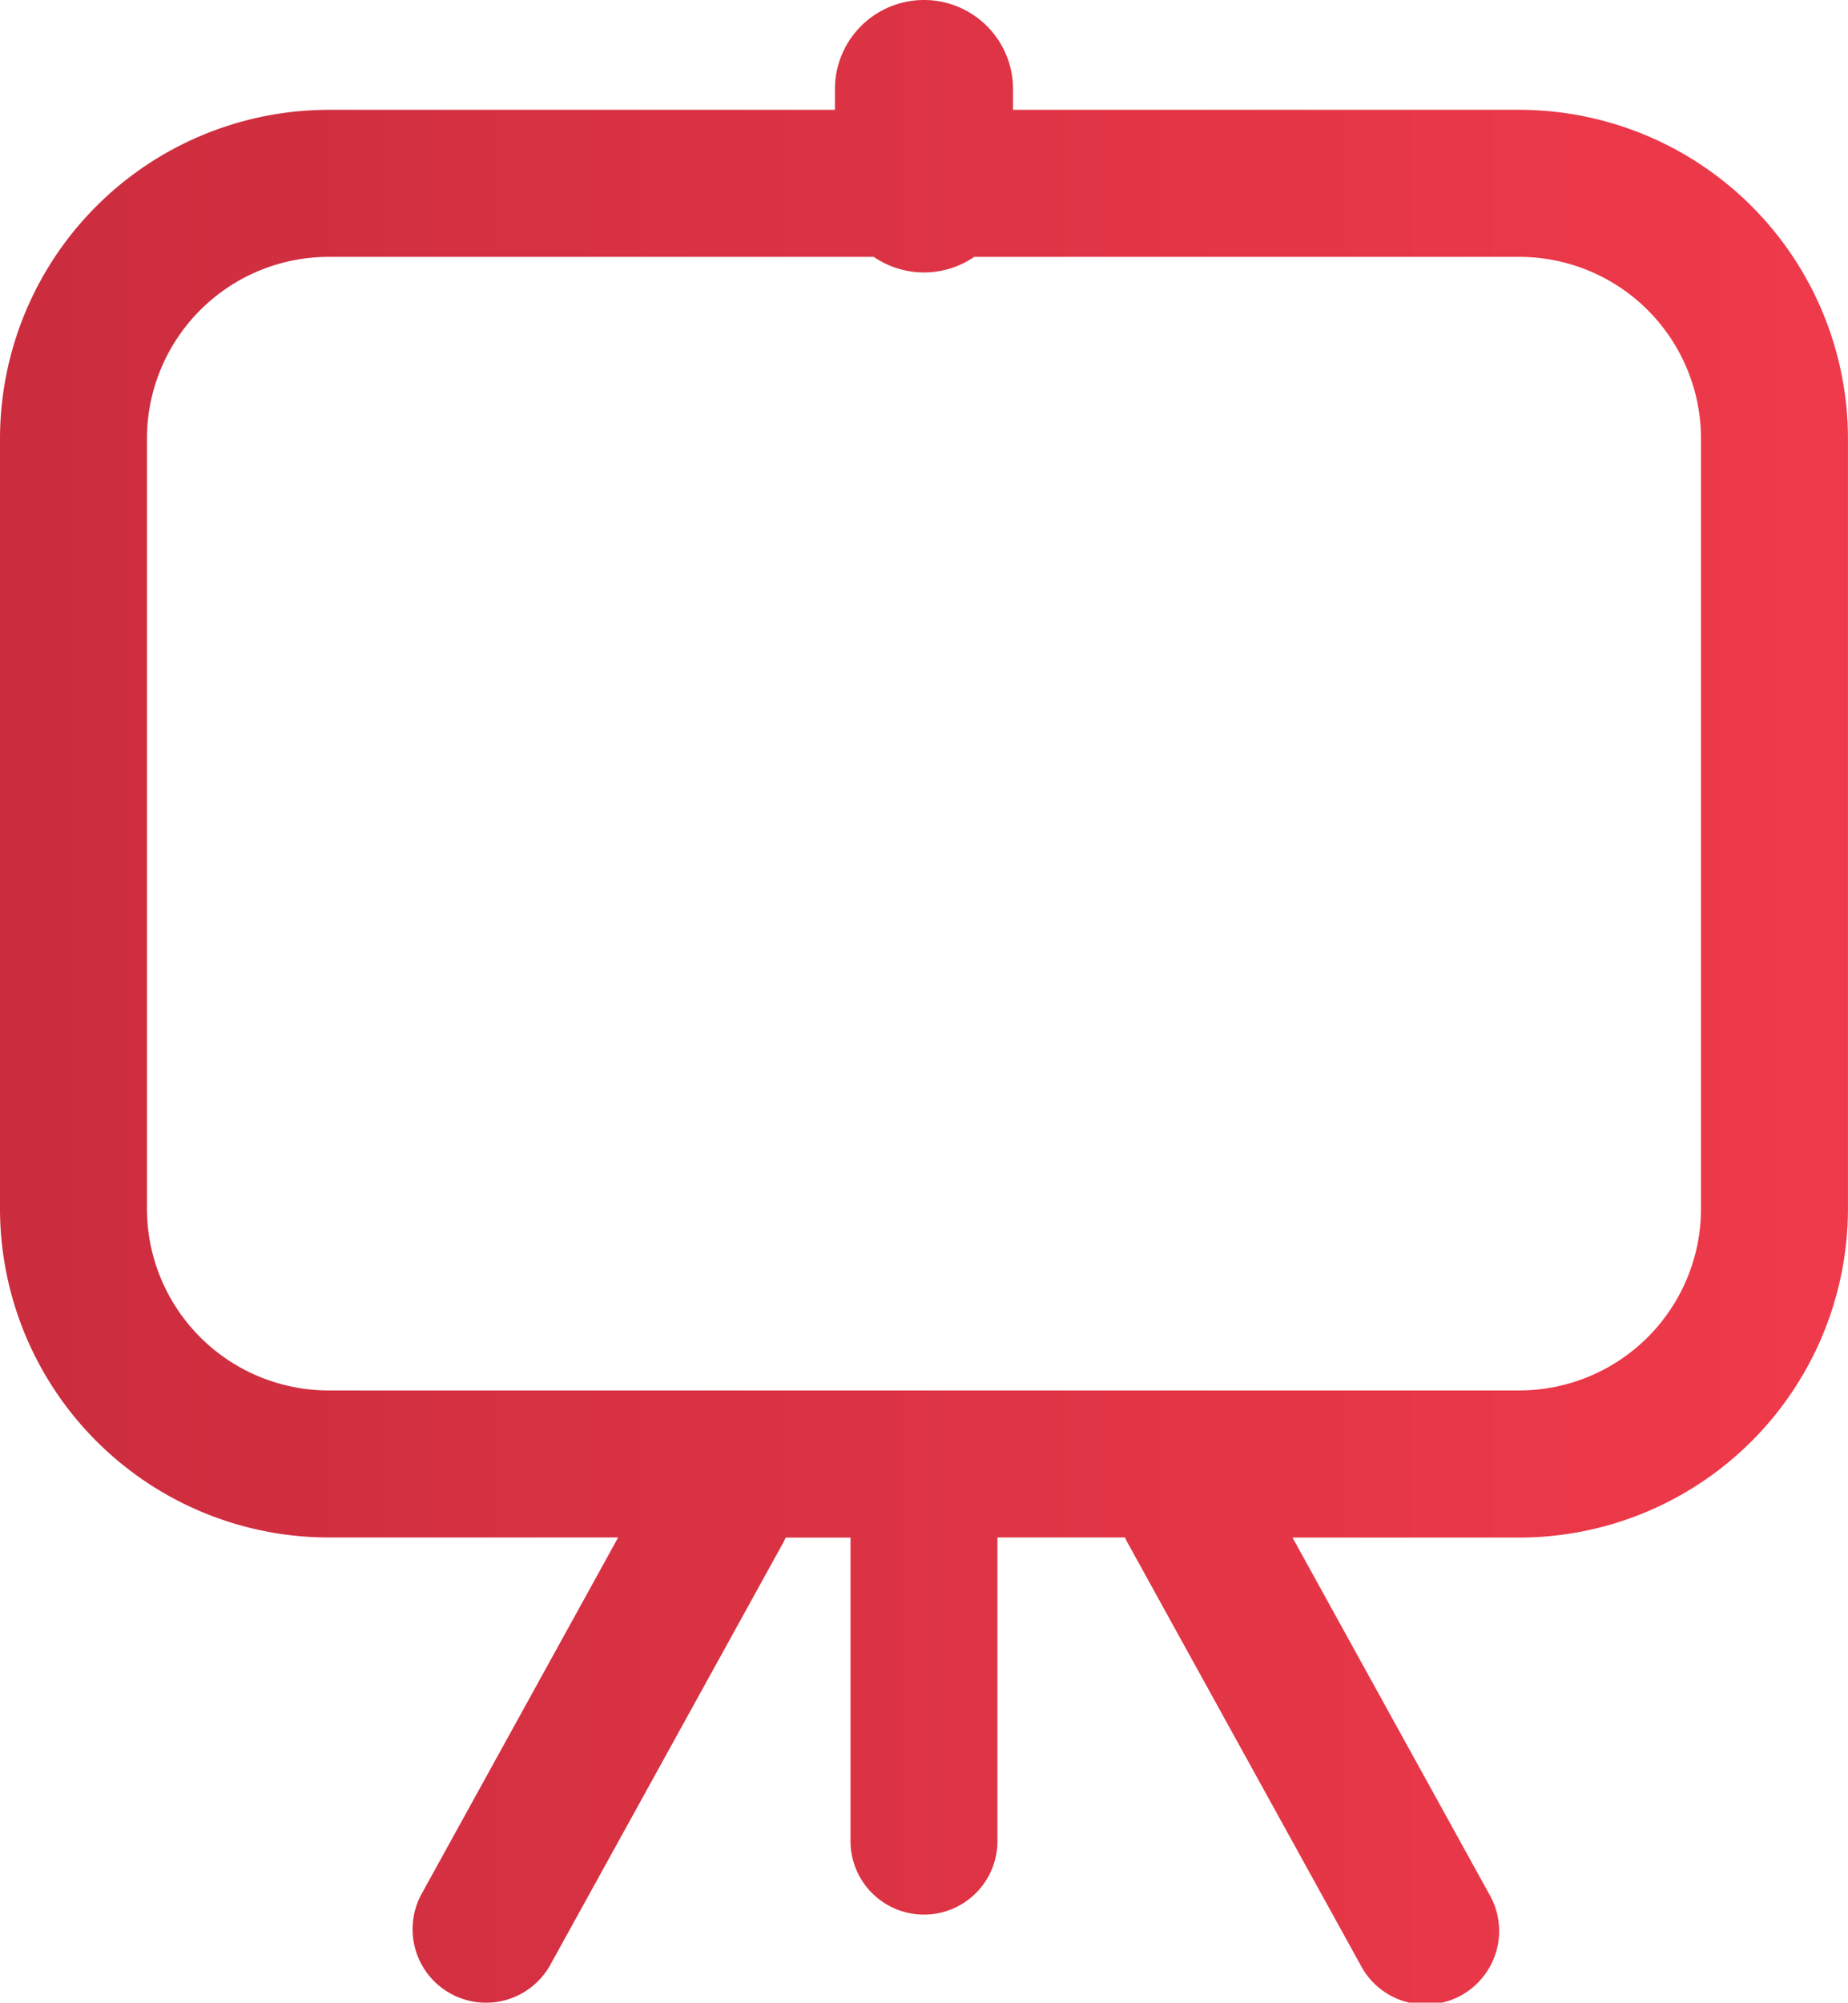 <svg xmlns="http://www.w3.org/2000/svg" xmlns:xlink="http://www.w3.org/1999/xlink" viewBox="0 0 415.01 449.46"><defs><style>.cls-1{fill:url(#Nové_políčko_přechodu_1);}</style><linearGradient id="Nové_políčko_přechodu_1" y1="224.73" x2="415.01" y2="224.73" gradientUnits="userSpaceOnUse"><stop offset="0" stop-color="#cb2d3e"/><stop offset="1" stop-color="#ef3a4b"/></linearGradient></defs><title>Datový zdroj 5</title><g id="Vrstva_2" data-name="Vrstva 2"><g id="Capa_1" data-name="Capa 1"><path class="cls-1" d="M341.24,24.65H227.5V20a20,20,0,0,0-40,0v4.65H73.77A73.86,73.86,0,0,0,0,98.43V271.29a73.86,73.86,0,0,0,73.77,73.77h65.05L94.71,425a16.5,16.5,0,1,0,28.89,15.95l52.29-94.72c.21-.37.38-.76.56-1.14H191v68.11a16.5,16.5,0,0,0,33,0V345.06h28.64c.17.38.35.77.56,1.14l52.29,94.72A16.5,16.5,0,1,0,334.38,425l-44.12-79.92h51A73.86,73.86,0,0,0,415,271.29V98.43A73.86,73.86,0,0,0,341.24,24.65ZM382,271.29a40.82,40.82,0,0,1-40.77,40.77H73.77A40.82,40.82,0,0,1,33,271.29V98.43A40.82,40.82,0,0,1,73.77,57.65H196.21a20,20,0,0,0,22.59,0H341.24A40.82,40.82,0,0,1,382,98.43Z"/></g></g></svg>